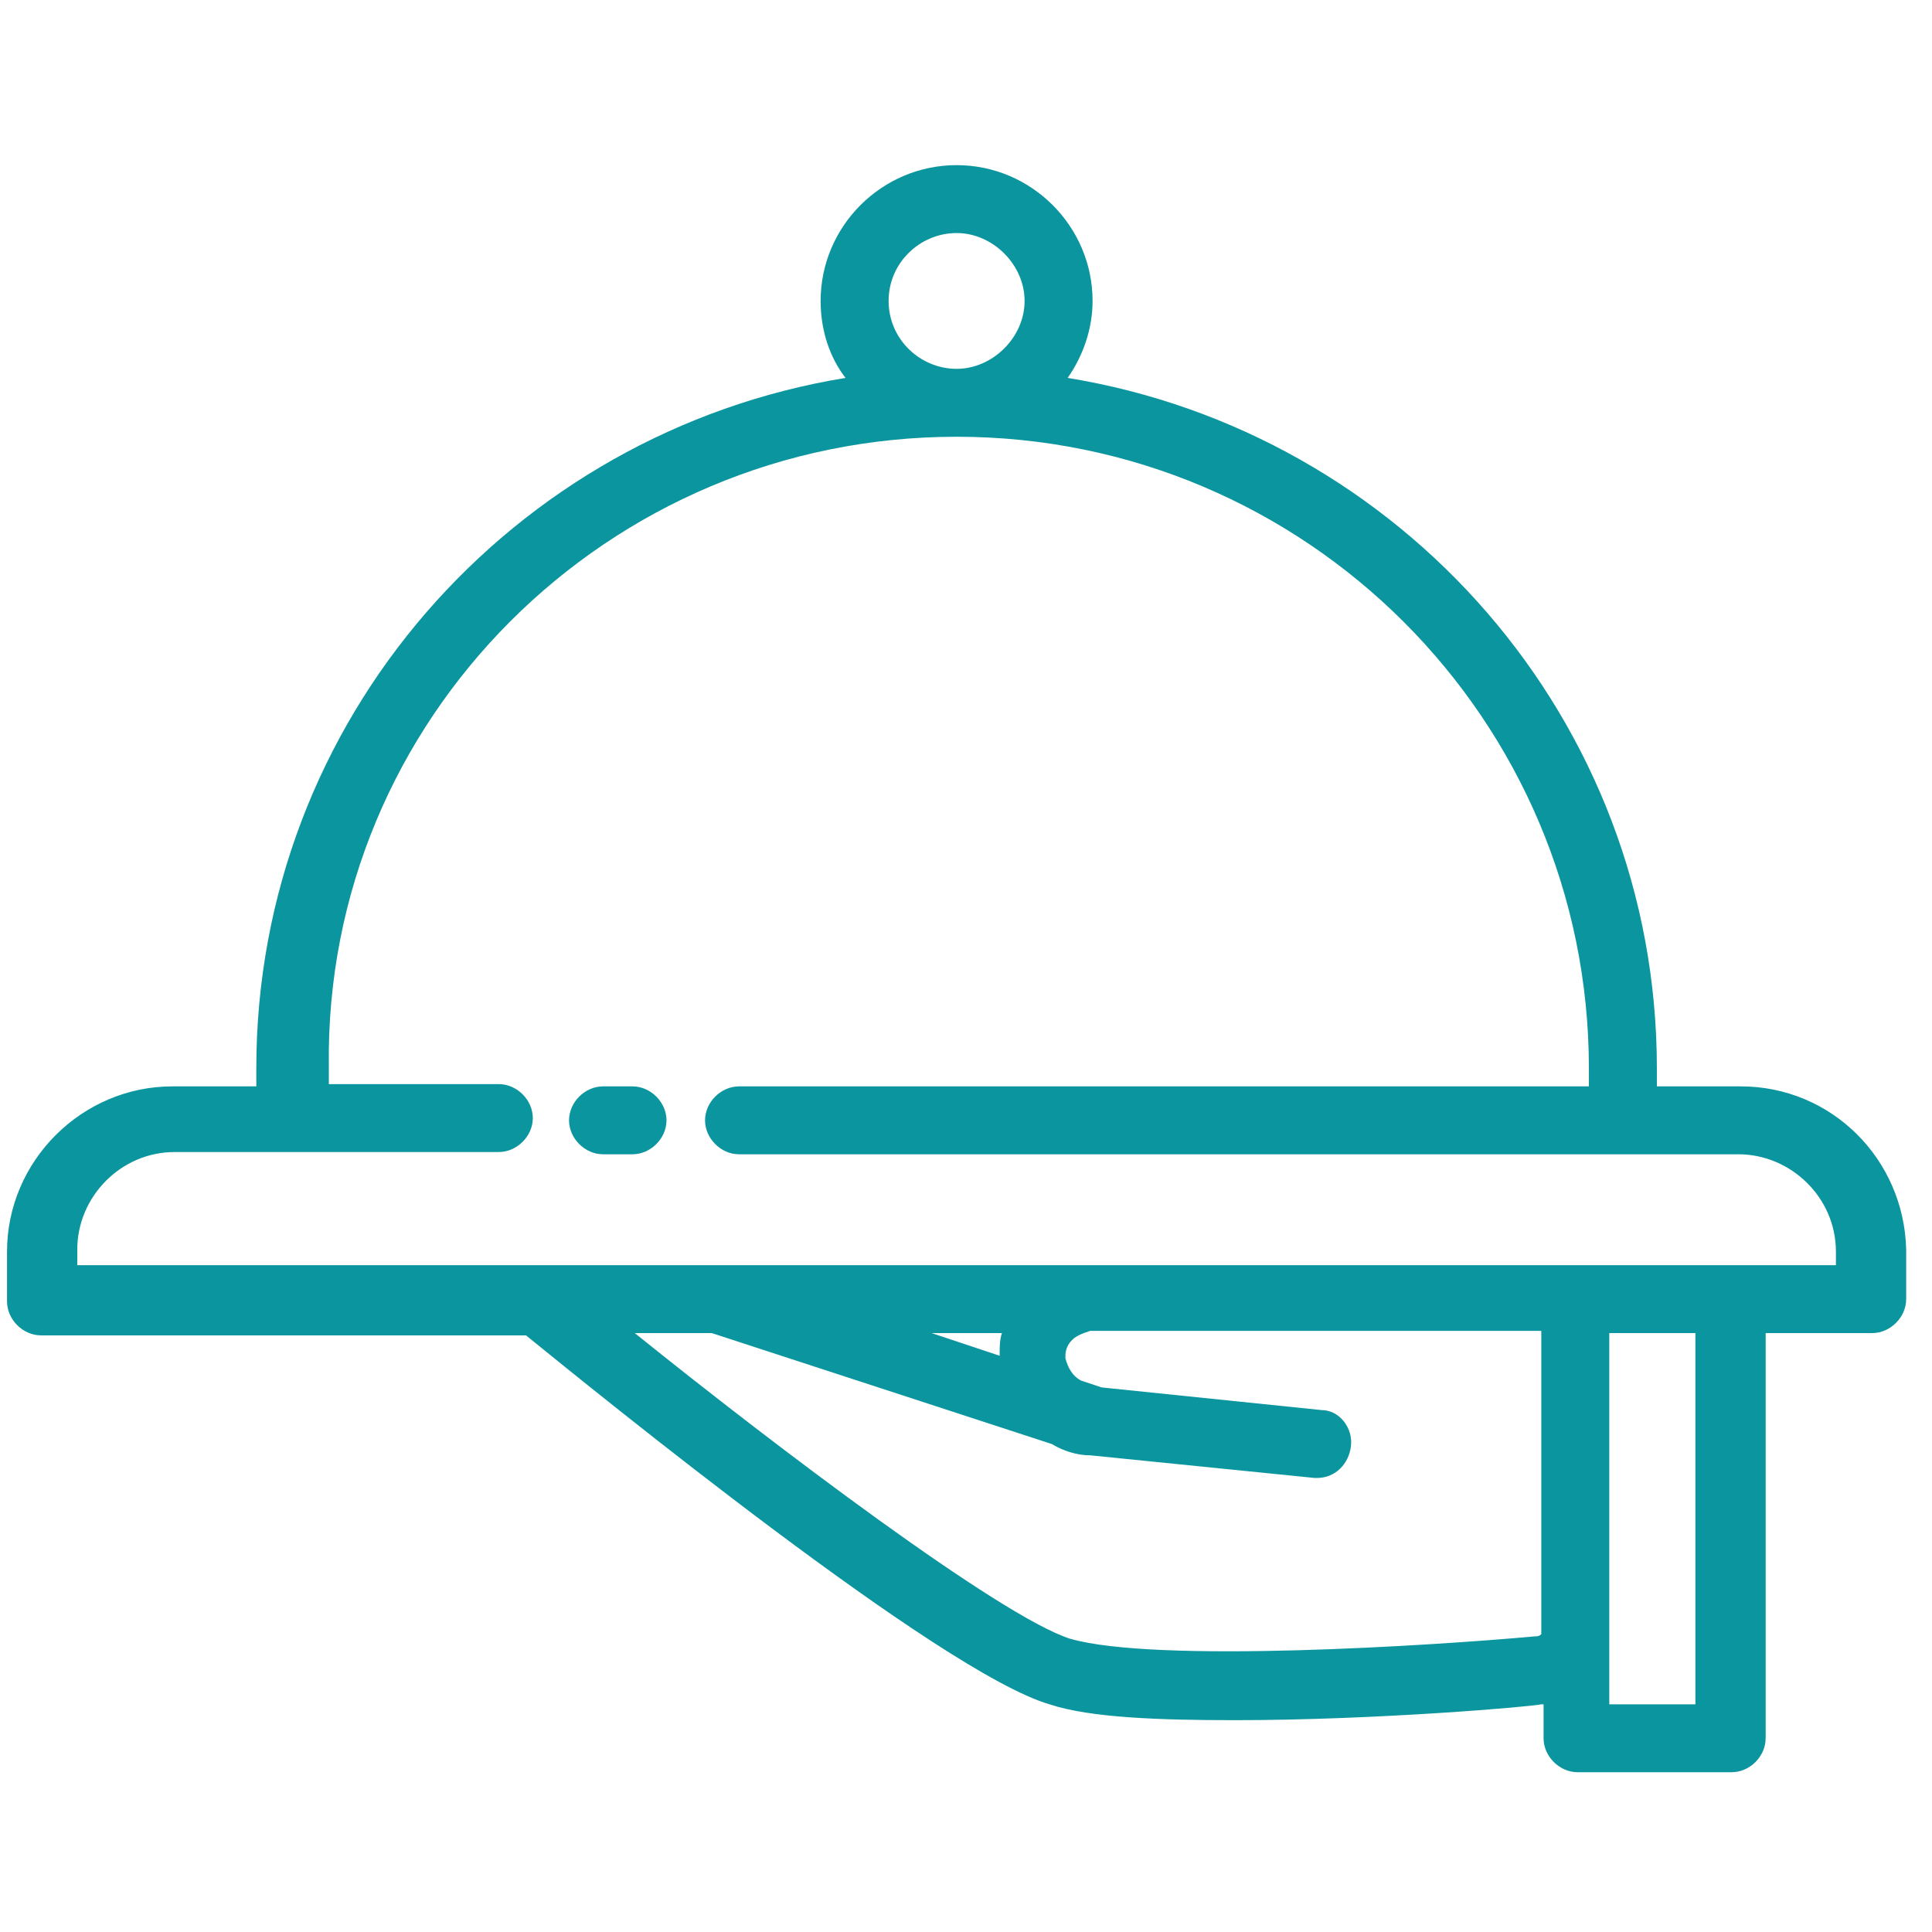 <svg xmlns="http://www.w3.org/2000/svg" width="101" height="101" viewBox="0 0 101 101" fill="none"><g clip-path="url(#clip0_7558_730)"><path d="M91.001 56.793H86.617C86.617 56.438 86.617 56.202 86.617 55.847C86.617 37.624 73.23 22.596 55.814 19.756C56.643 18.573 57.117 17.153 57.117 15.733C57.117 11.828 53.918 8.633 50.008 8.633C46.099 8.633 42.9 11.828 42.9 15.733C42.9 17.271 43.374 18.691 44.203 19.756C26.787 22.596 13.399 37.624 13.399 55.847C13.399 56.083 13.399 56.438 13.399 56.793H9.016C4.277 56.793 0.367 60.698 0.367 65.431V68.035C0.367 68.981 1.197 69.81 2.144 69.81H27.498C31.289 72.886 49.179 87.441 54.866 89.097C56.998 89.807 60.671 89.926 64.581 89.926C71.926 89.926 80.101 89.216 80.575 89.097C80.575 89.097 80.575 89.097 80.694 89.097V90.872C80.694 91.819 81.523 92.647 82.471 92.647H90.527C91.475 92.647 92.304 91.819 92.304 90.872V69.691H97.872C98.82 69.691 99.65 68.863 99.65 67.916V65.313C99.531 60.58 95.74 56.793 91.001 56.793ZM46.454 15.733C46.454 13.721 48.113 12.183 50.008 12.183C51.904 12.183 53.563 13.839 53.563 15.733C53.563 17.626 51.904 19.282 50.008 19.282C48.113 19.282 46.454 17.744 46.454 15.733ZM80.22 85.547C75.007 86.021 60.434 86.968 55.932 85.666C52.259 84.483 40.53 75.608 33.185 69.691H37.213L54.984 75.49C55.577 75.844 56.288 76.081 56.998 76.081L68.728 77.264H68.846C69.794 77.264 70.505 76.554 70.623 75.608C70.742 74.661 70.031 73.715 69.083 73.715L57.591 72.531L56.525 72.176C56.051 71.939 55.814 71.466 55.695 70.993C55.695 70.756 55.695 70.401 56.051 70.046C56.288 69.81 56.643 69.691 56.998 69.573H80.575V85.429C80.457 85.547 80.338 85.547 80.22 85.547ZM48.705 69.691H52.378C52.259 70.046 52.259 70.401 52.259 70.875L48.705 69.691ZM88.631 89.097H84.129V69.691H88.631V89.097ZM95.977 66.141H90.409H82.352H37.569H28.209H4.04V65.313C4.04 62.592 6.291 60.225 9.134 60.225H15.414H26.076C27.024 60.225 27.854 59.397 27.854 58.45C27.854 57.503 27.024 56.675 26.076 56.675H17.191C17.191 56.32 17.191 56.083 17.191 55.728C16.954 37.624 31.763 22.832 50.008 22.832C68.254 22.832 83.063 37.624 83.063 55.847C83.063 56.083 83.063 56.438 83.063 56.793H38.635C37.687 56.793 36.858 57.622 36.858 58.568C36.858 59.515 37.687 60.343 38.635 60.343H90.882C93.607 60.343 95.977 62.591 95.977 65.431V66.141Z" fill="#0B959E"></path><path d="M33.065 56.793H31.525C30.577 56.793 29.748 57.621 29.748 58.568C29.748 59.515 30.577 60.343 31.525 60.343H33.065C34.013 60.343 34.843 59.515 34.843 58.568C34.843 57.621 34.013 56.793 33.065 56.793Z" fill="#0B959E"></path></g><defs><clipPath id="clip0_7558_730"><rect width="100" height="99.878" fill="white" transform="translate(0.367 0.701)"></rect></clipPath></defs></svg>